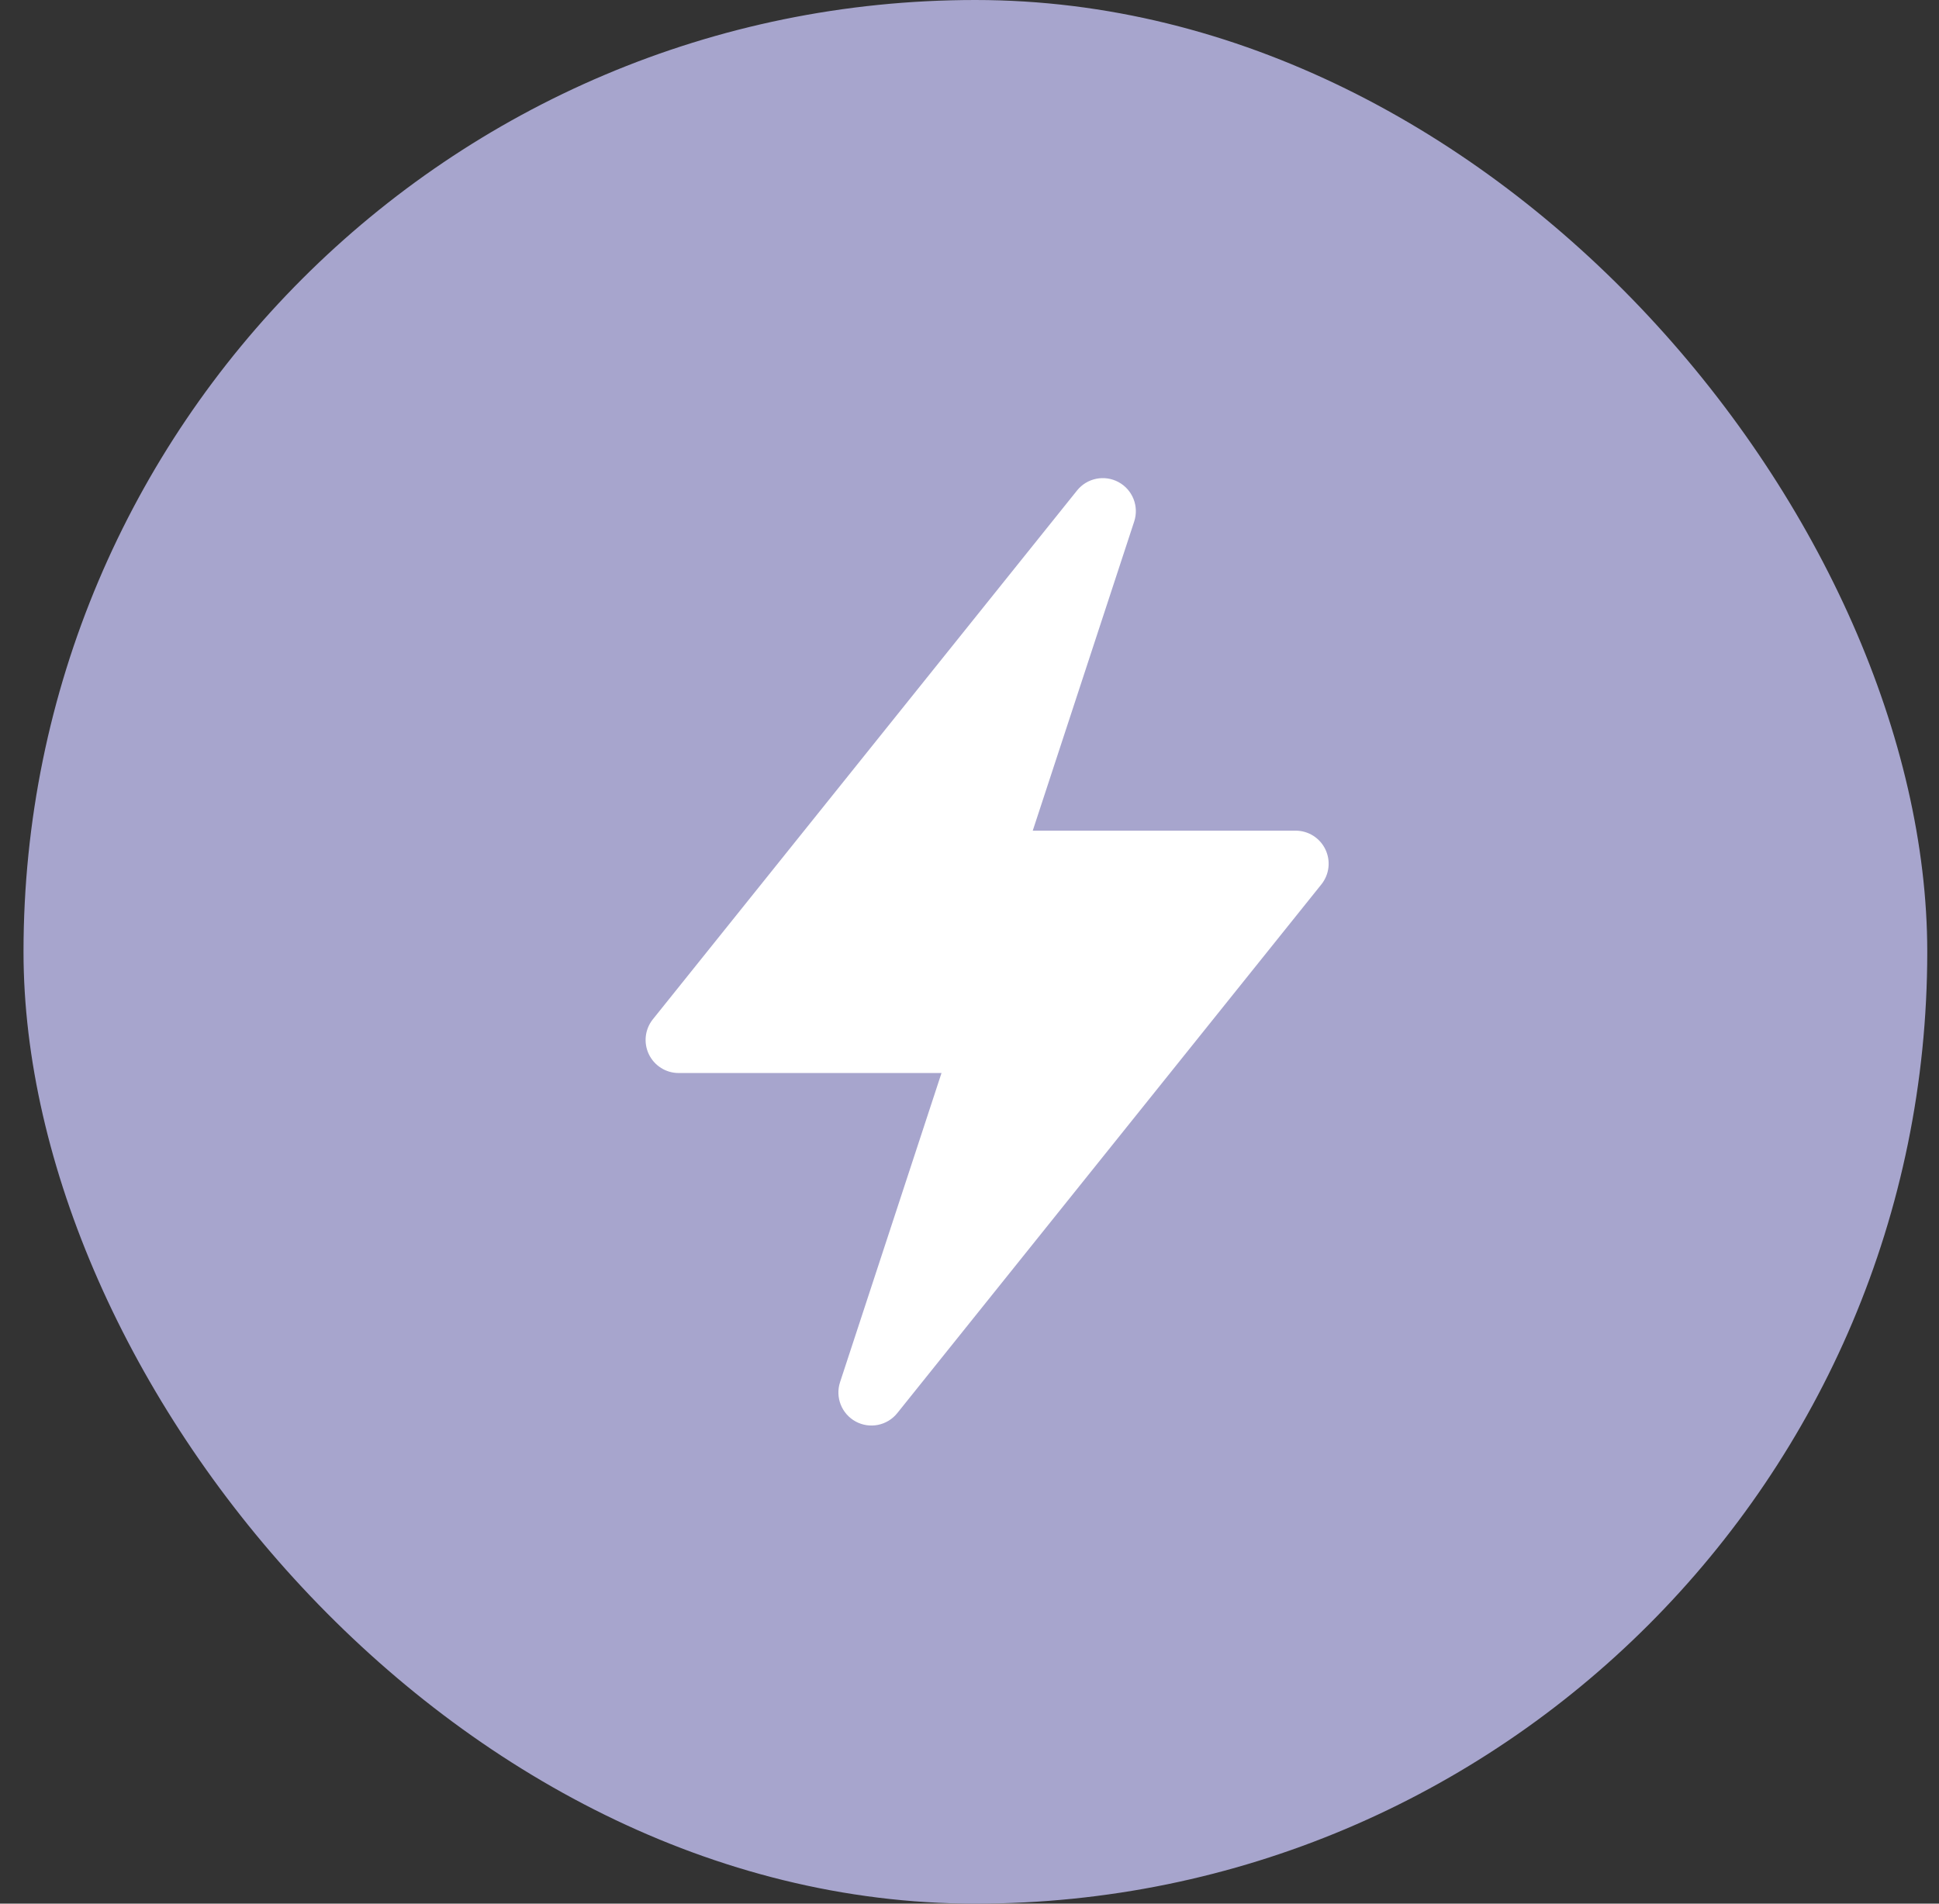 <svg width="55" height="54" viewBox="0 0 55 54" fill="none" xmlns="http://www.w3.org/2000/svg">
<rect x="0" y="0" width="55" height="54" fill="#333333" stroke="none"/>
<rect x="0.667" width="54" height="54" rx="27" fill="#A7A5CD"/>
<path fill-rule="evenodd" clip-rule="evenodd" d="M31.728 13.676C32.126 13.892 32.313 14.362 32.172 14.792L29.294 23.563H36.75C37.111 23.563 37.439 23.769 37.595 24.095C37.751 24.42 37.707 24.805 37.481 25.087L25.45 40.087C25.166 40.44 24.671 40.54 24.272 40.324C23.874 40.108 23.687 39.638 23.828 39.208L26.706 30.438H19.25C18.889 30.438 18.561 30.231 18.405 29.906C18.249 29.581 18.293 29.195 18.519 28.913L30.55 13.914C30.834 13.56 31.329 13.46 31.728 13.676Z" fill="white"/>
</svg>
